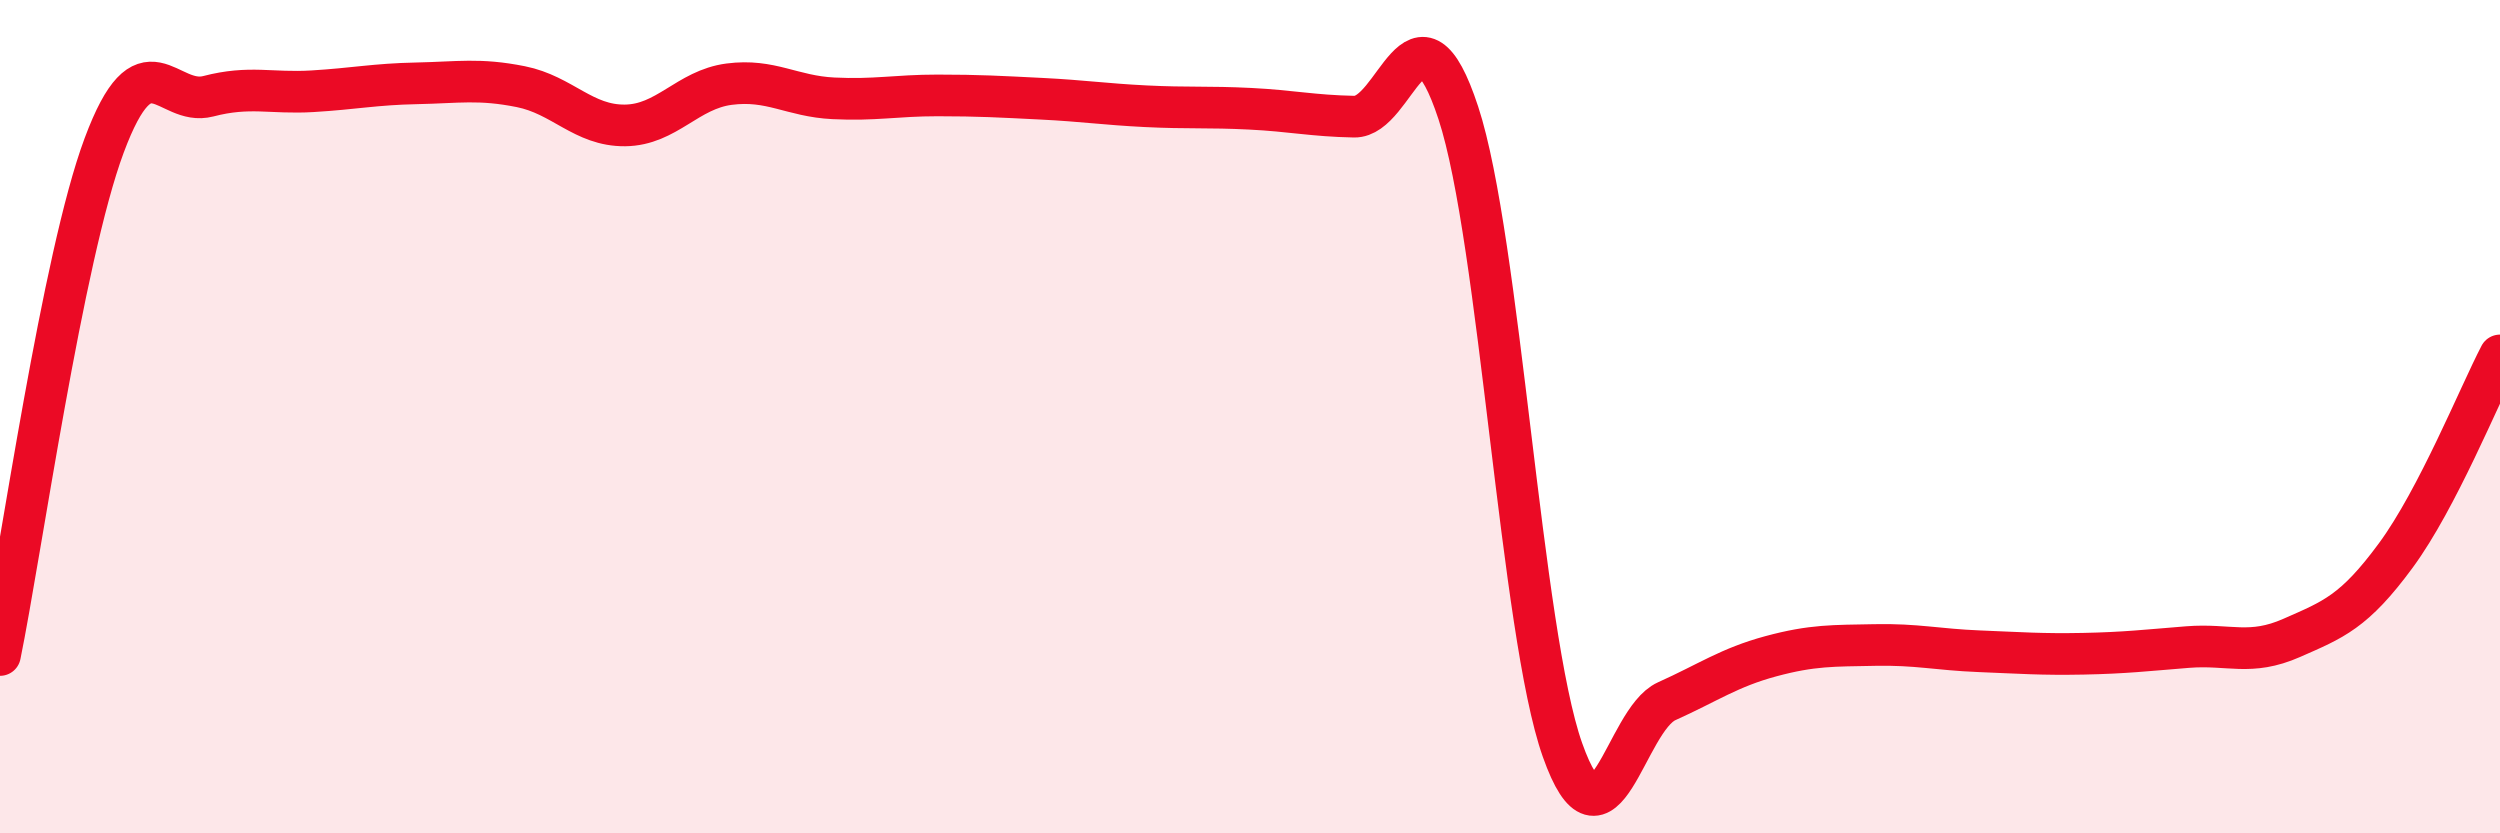 
    <svg width="60" height="20" viewBox="0 0 60 20" xmlns="http://www.w3.org/2000/svg">
      <path
        d="M 0,15.72 C 0.5,13.27 1.5,6.17 2.5,3.49 C 3.5,0.81 4,2.57 5,2.31 C 6,2.05 6.5,2.25 7.5,2.19 C 8.5,2.13 9,2.02 10,2 C 11,1.98 11.5,1.88 12.5,2.08 C 13.5,2.28 14,3.02 15,3.01 C 16,3 16.5,2.15 17.5,2.02 C 18.5,1.89 19,2.31 20,2.36 C 21,2.41 21.5,2.29 22.5,2.29 C 23.5,2.29 24,2.32 25,2.37 C 26,2.42 26.5,2.5 27.5,2.55 C 28.5,2.6 29,2.56 30,2.61 C 31,2.66 31.5,2.78 32.5,2.8 C 33.5,2.82 34,-0.33 35,2.71 C 36,5.75 36.5,15.18 37.5,18 C 38.5,20.82 39,17.28 40,16.83 C 41,16.38 41.5,16.02 42.5,15.75 C 43.5,15.48 44,15.5 45,15.48 C 46,15.46 46.5,15.59 47.5,15.63 C 48.5,15.67 49,15.71 50,15.69 C 51,15.67 51.5,15.61 52.5,15.53 C 53.5,15.45 54,15.75 55,15.31 C 56,14.87 56.5,14.69 57.5,13.33 C 58.5,11.97 59.5,9.49 60,8.53L60 20L0 20Z"
        fill="#EB0A25"
        opacity="0.1"
        stroke-linecap="round"
        stroke-linejoin="round"
      />
      <path
        d="M 0,15.72 C 0.5,13.27 1.5,6.17 2.5,3.49 C 3.5,0.81 4,2.57 5,2.31 C 6,2.05 6.5,2.25 7.5,2.19 C 8.5,2.13 9,2.02 10,2 C 11,1.98 11.5,1.88 12.5,2.08 C 13.5,2.28 14,3.02 15,3.01 C 16,3 16.5,2.15 17.5,2.02 C 18.5,1.89 19,2.31 20,2.36 C 21,2.41 21.5,2.29 22.5,2.29 C 23.5,2.29 24,2.32 25,2.37 C 26,2.42 26.5,2.5 27.5,2.55 C 28.5,2.6 29,2.56 30,2.61 C 31,2.66 31.5,2.78 32.5,2.8 C 33.5,2.82 34,-0.33 35,2.71 C 36,5.75 36.5,15.18 37.5,18 C 38.5,20.82 39,17.28 40,16.83 C 41,16.38 41.5,16.02 42.5,15.75 C 43.5,15.48 44,15.5 45,15.48 C 46,15.46 46.5,15.59 47.5,15.63 C 48.5,15.67 49,15.71 50,15.69 C 51,15.67 51.5,15.61 52.5,15.53 C 53.5,15.45 54,15.75 55,15.31 C 56,14.87 56.5,14.69 57.5,13.33 C 58.5,11.97 59.5,9.49 60,8.53"
        stroke="#EB0A25"
        stroke-width="1"
        fill="none"
        stroke-linecap="round"
        stroke-linejoin="round"
      />
    </svg>
  
